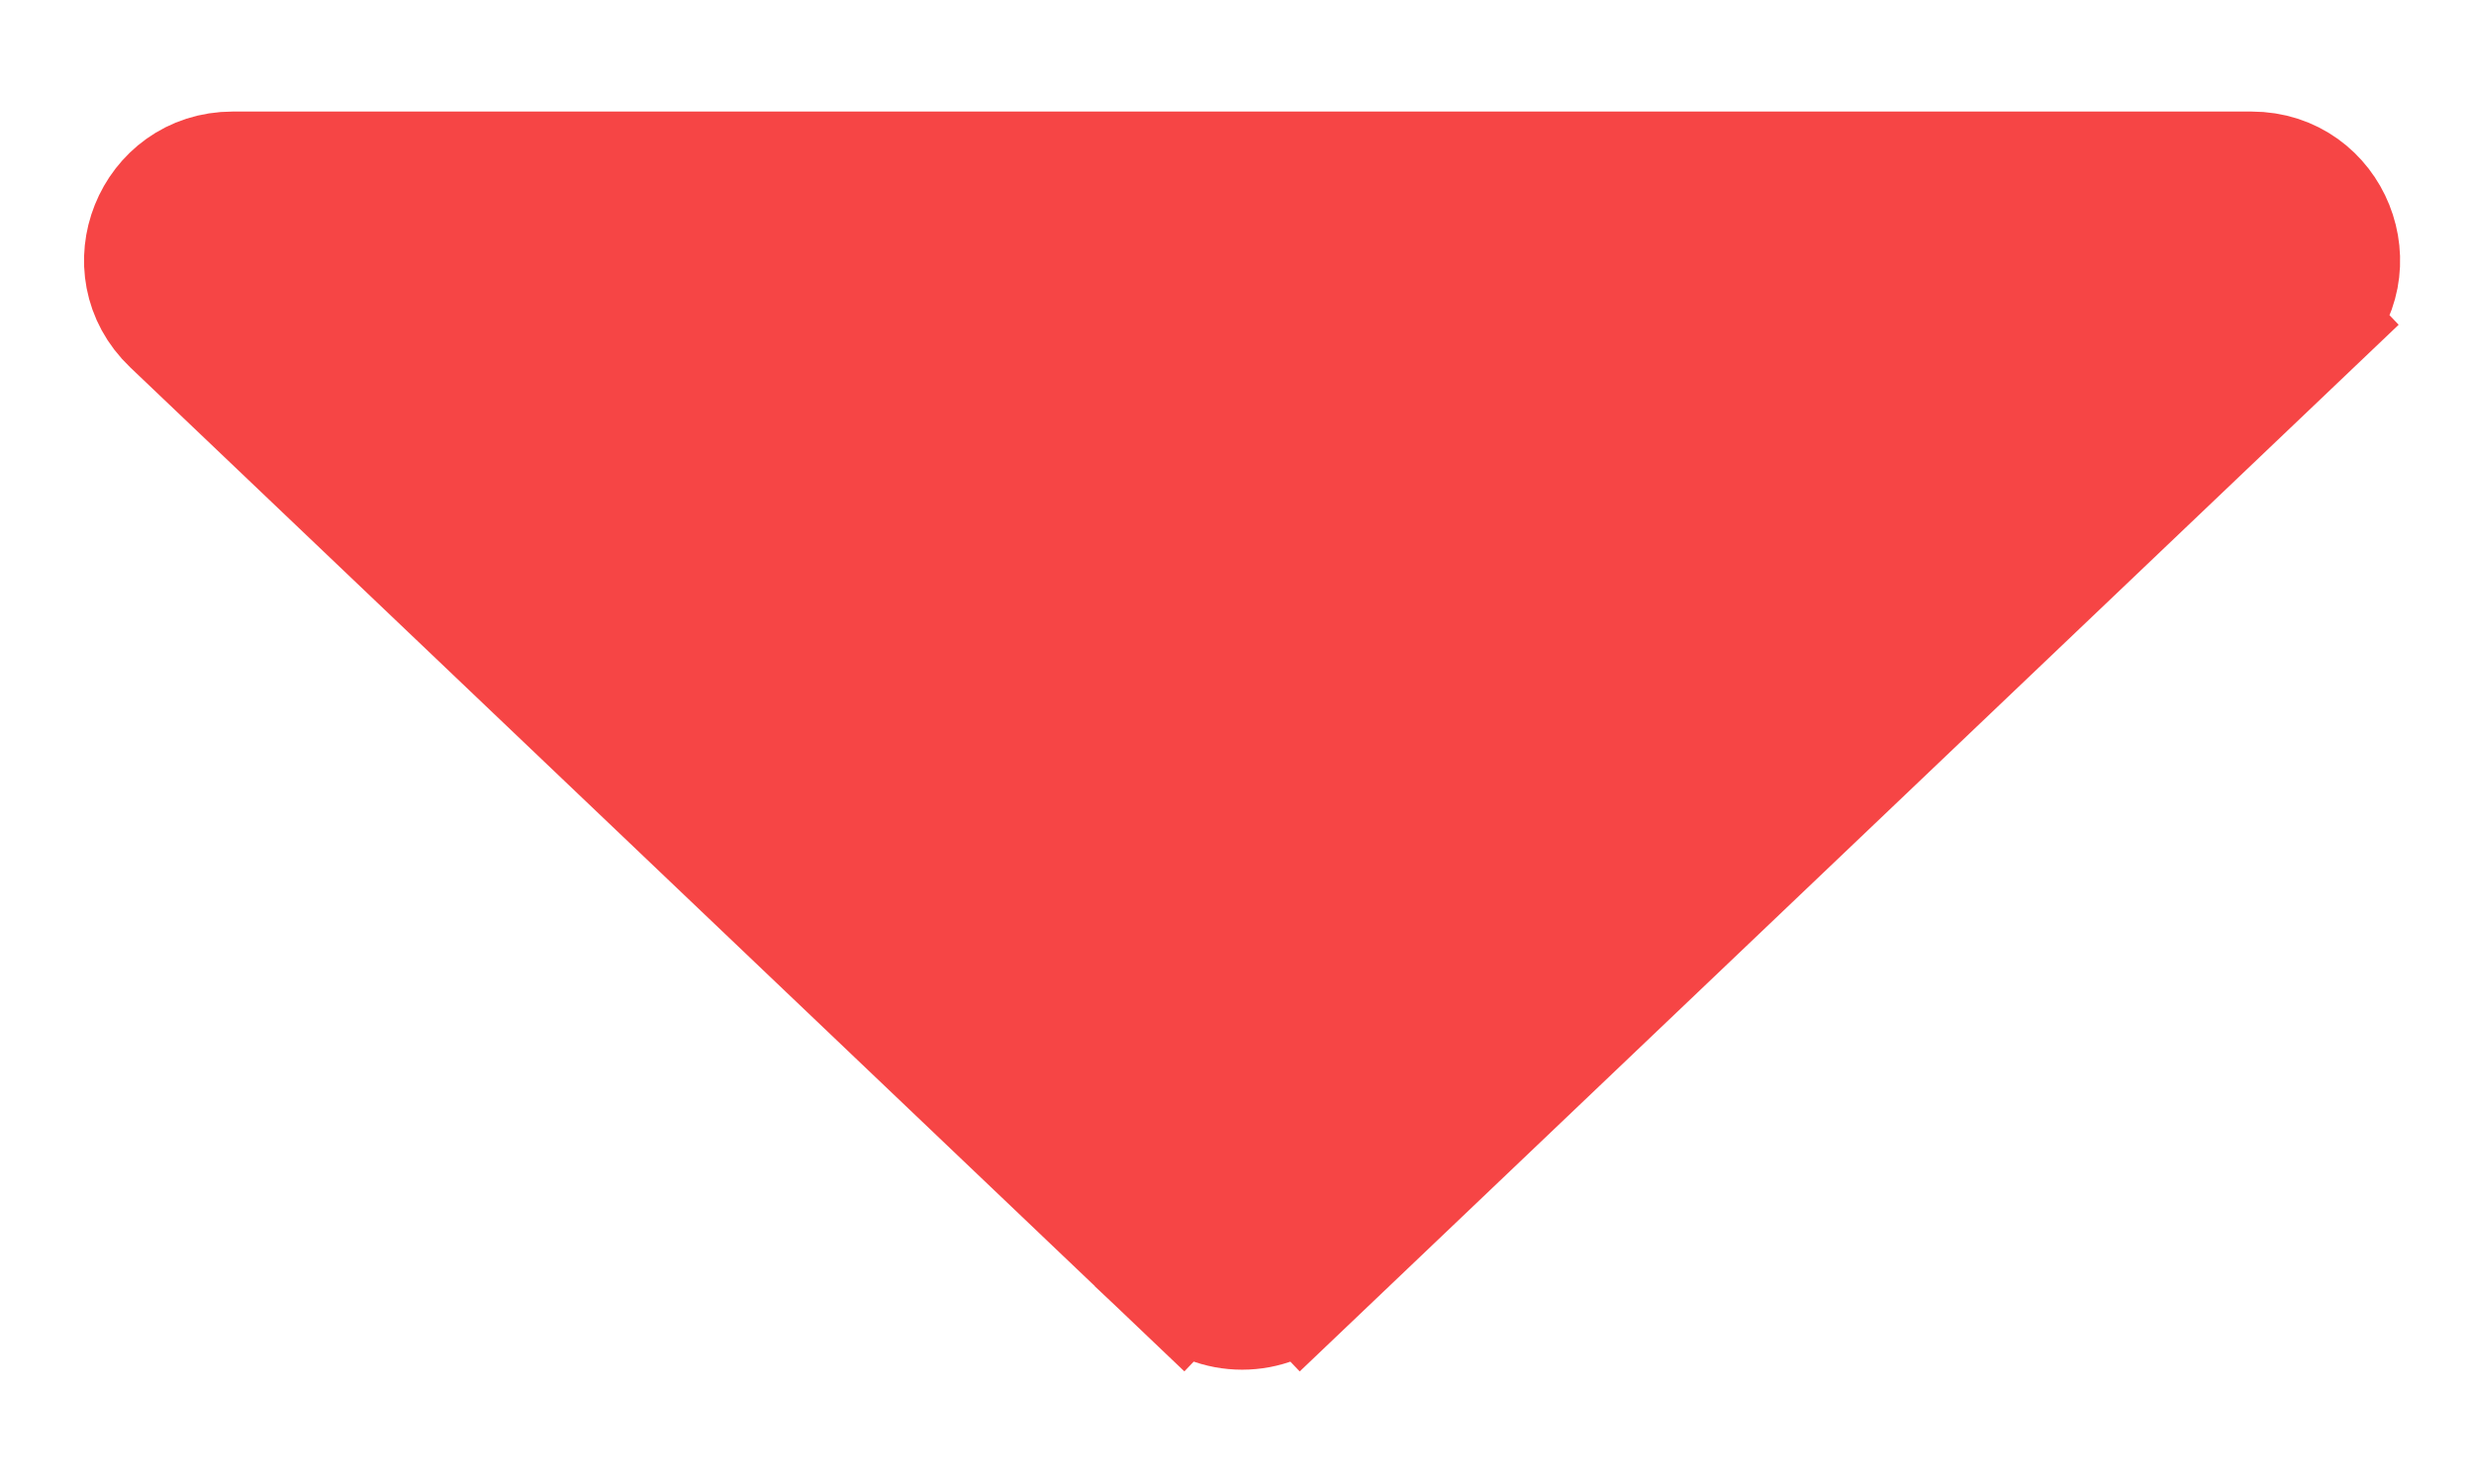<svg width="20" height="12" viewBox="0 0 20 12" fill="none" xmlns="http://www.w3.org/2000/svg">
<path d="M9.558 10.383L9.902 10.023L9.558 10.383C9.829 10.64 10.254 10.64 10.524 10.383L10.181 10.023L10.524 10.383L18.684 2.609L18.339 2.247L18.684 2.609C19.142 2.173 18.833 1.402 18.201 1.402L1.881 1.402C1.249 1.402 0.94 2.173 1.398 2.609L9.558 10.383Z" fill="#F64545" stroke="#F64545"/>
</svg>

